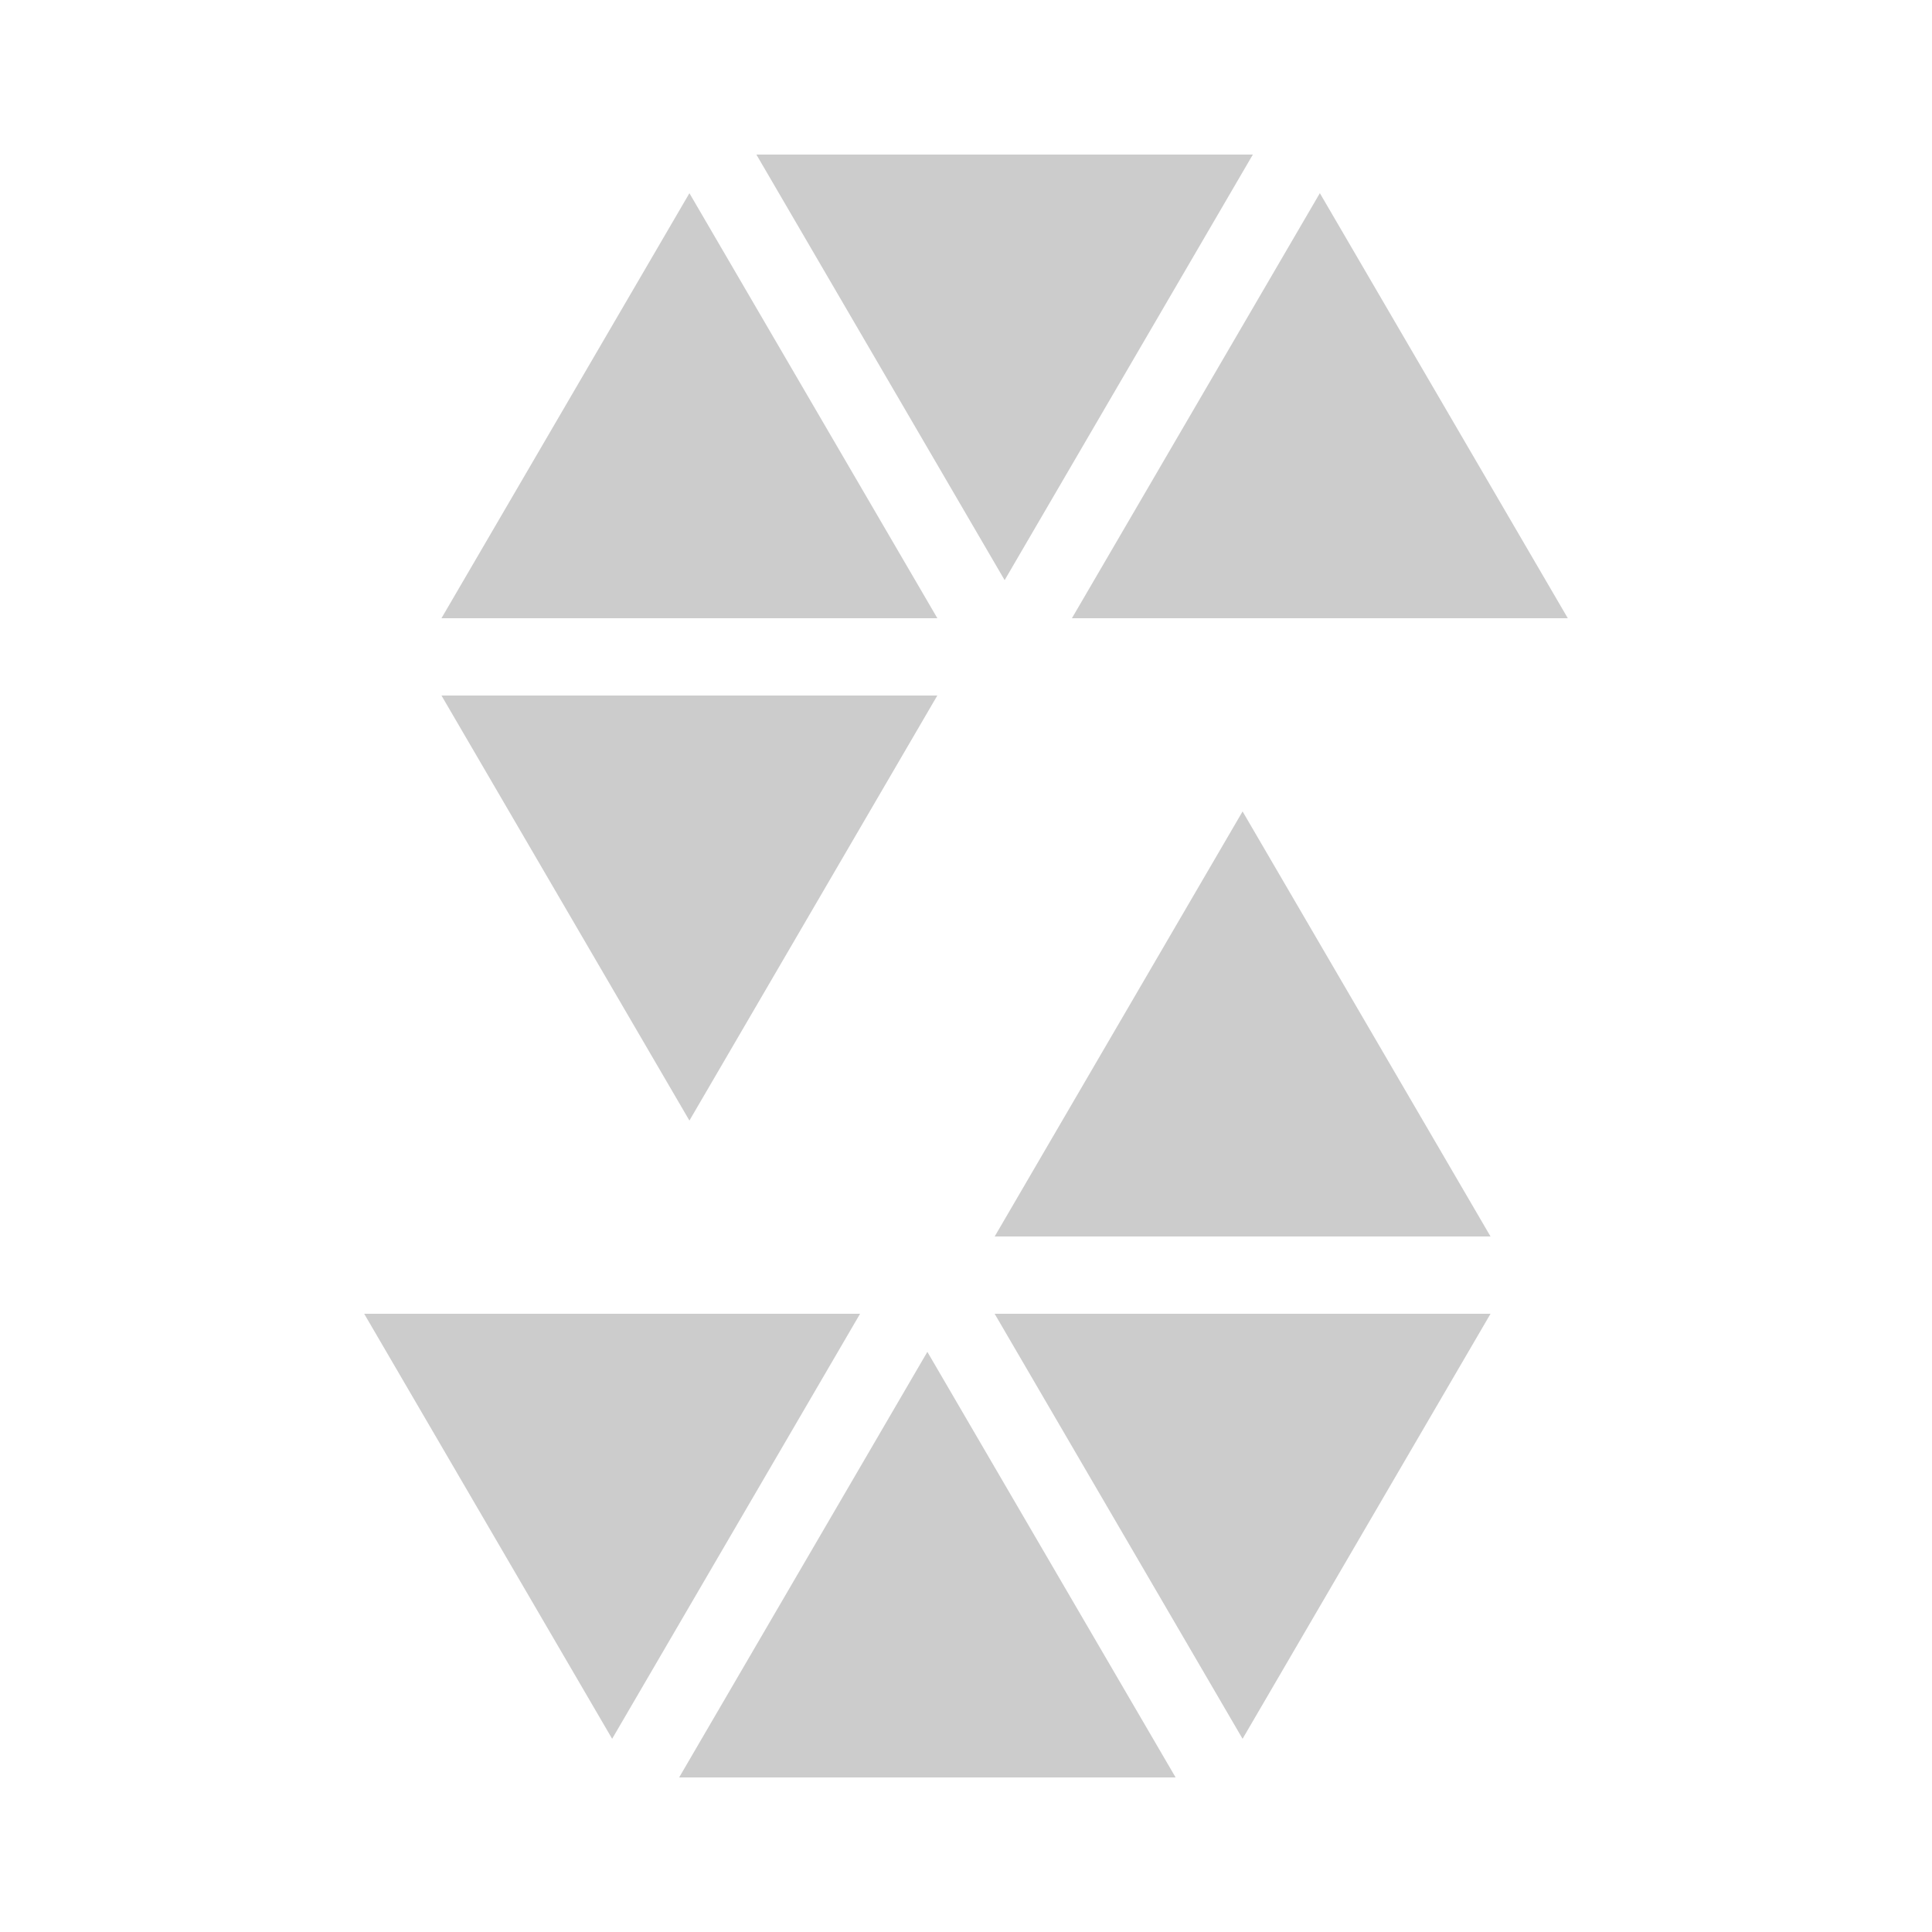 <svg xmlns="http://www.w3.org/2000/svg" xmlns:xlink="http://www.w3.org/1999/xlink" width="500" height="500" viewBox="0 0 500 500"><g id="surface5671206"><path style="stroke:none;fill-rule:nonzero;fill:#ccc;fill-opacity:1" d="M 114.25 180 L 178.422 290 L 242.578 180 Z M 242.59 160 L 178.422 50 L 114.25 160 Z M 277.41 160 L 405.75 160 L 341.578 49.988 Z M 195.75 40 L 260 150.141 L 324.238 40 Z M 385.75 320 L 321.578 210 L 257.422 320 Z M 257.41 340 L 321.578 450 L 385.75 340 Z M 222.59 340 L 94.25 340 L 158.422 450 Z M 304.25 460 L 240 349.859 L 175.762 460 Z M 304.25 460"/></g></svg>